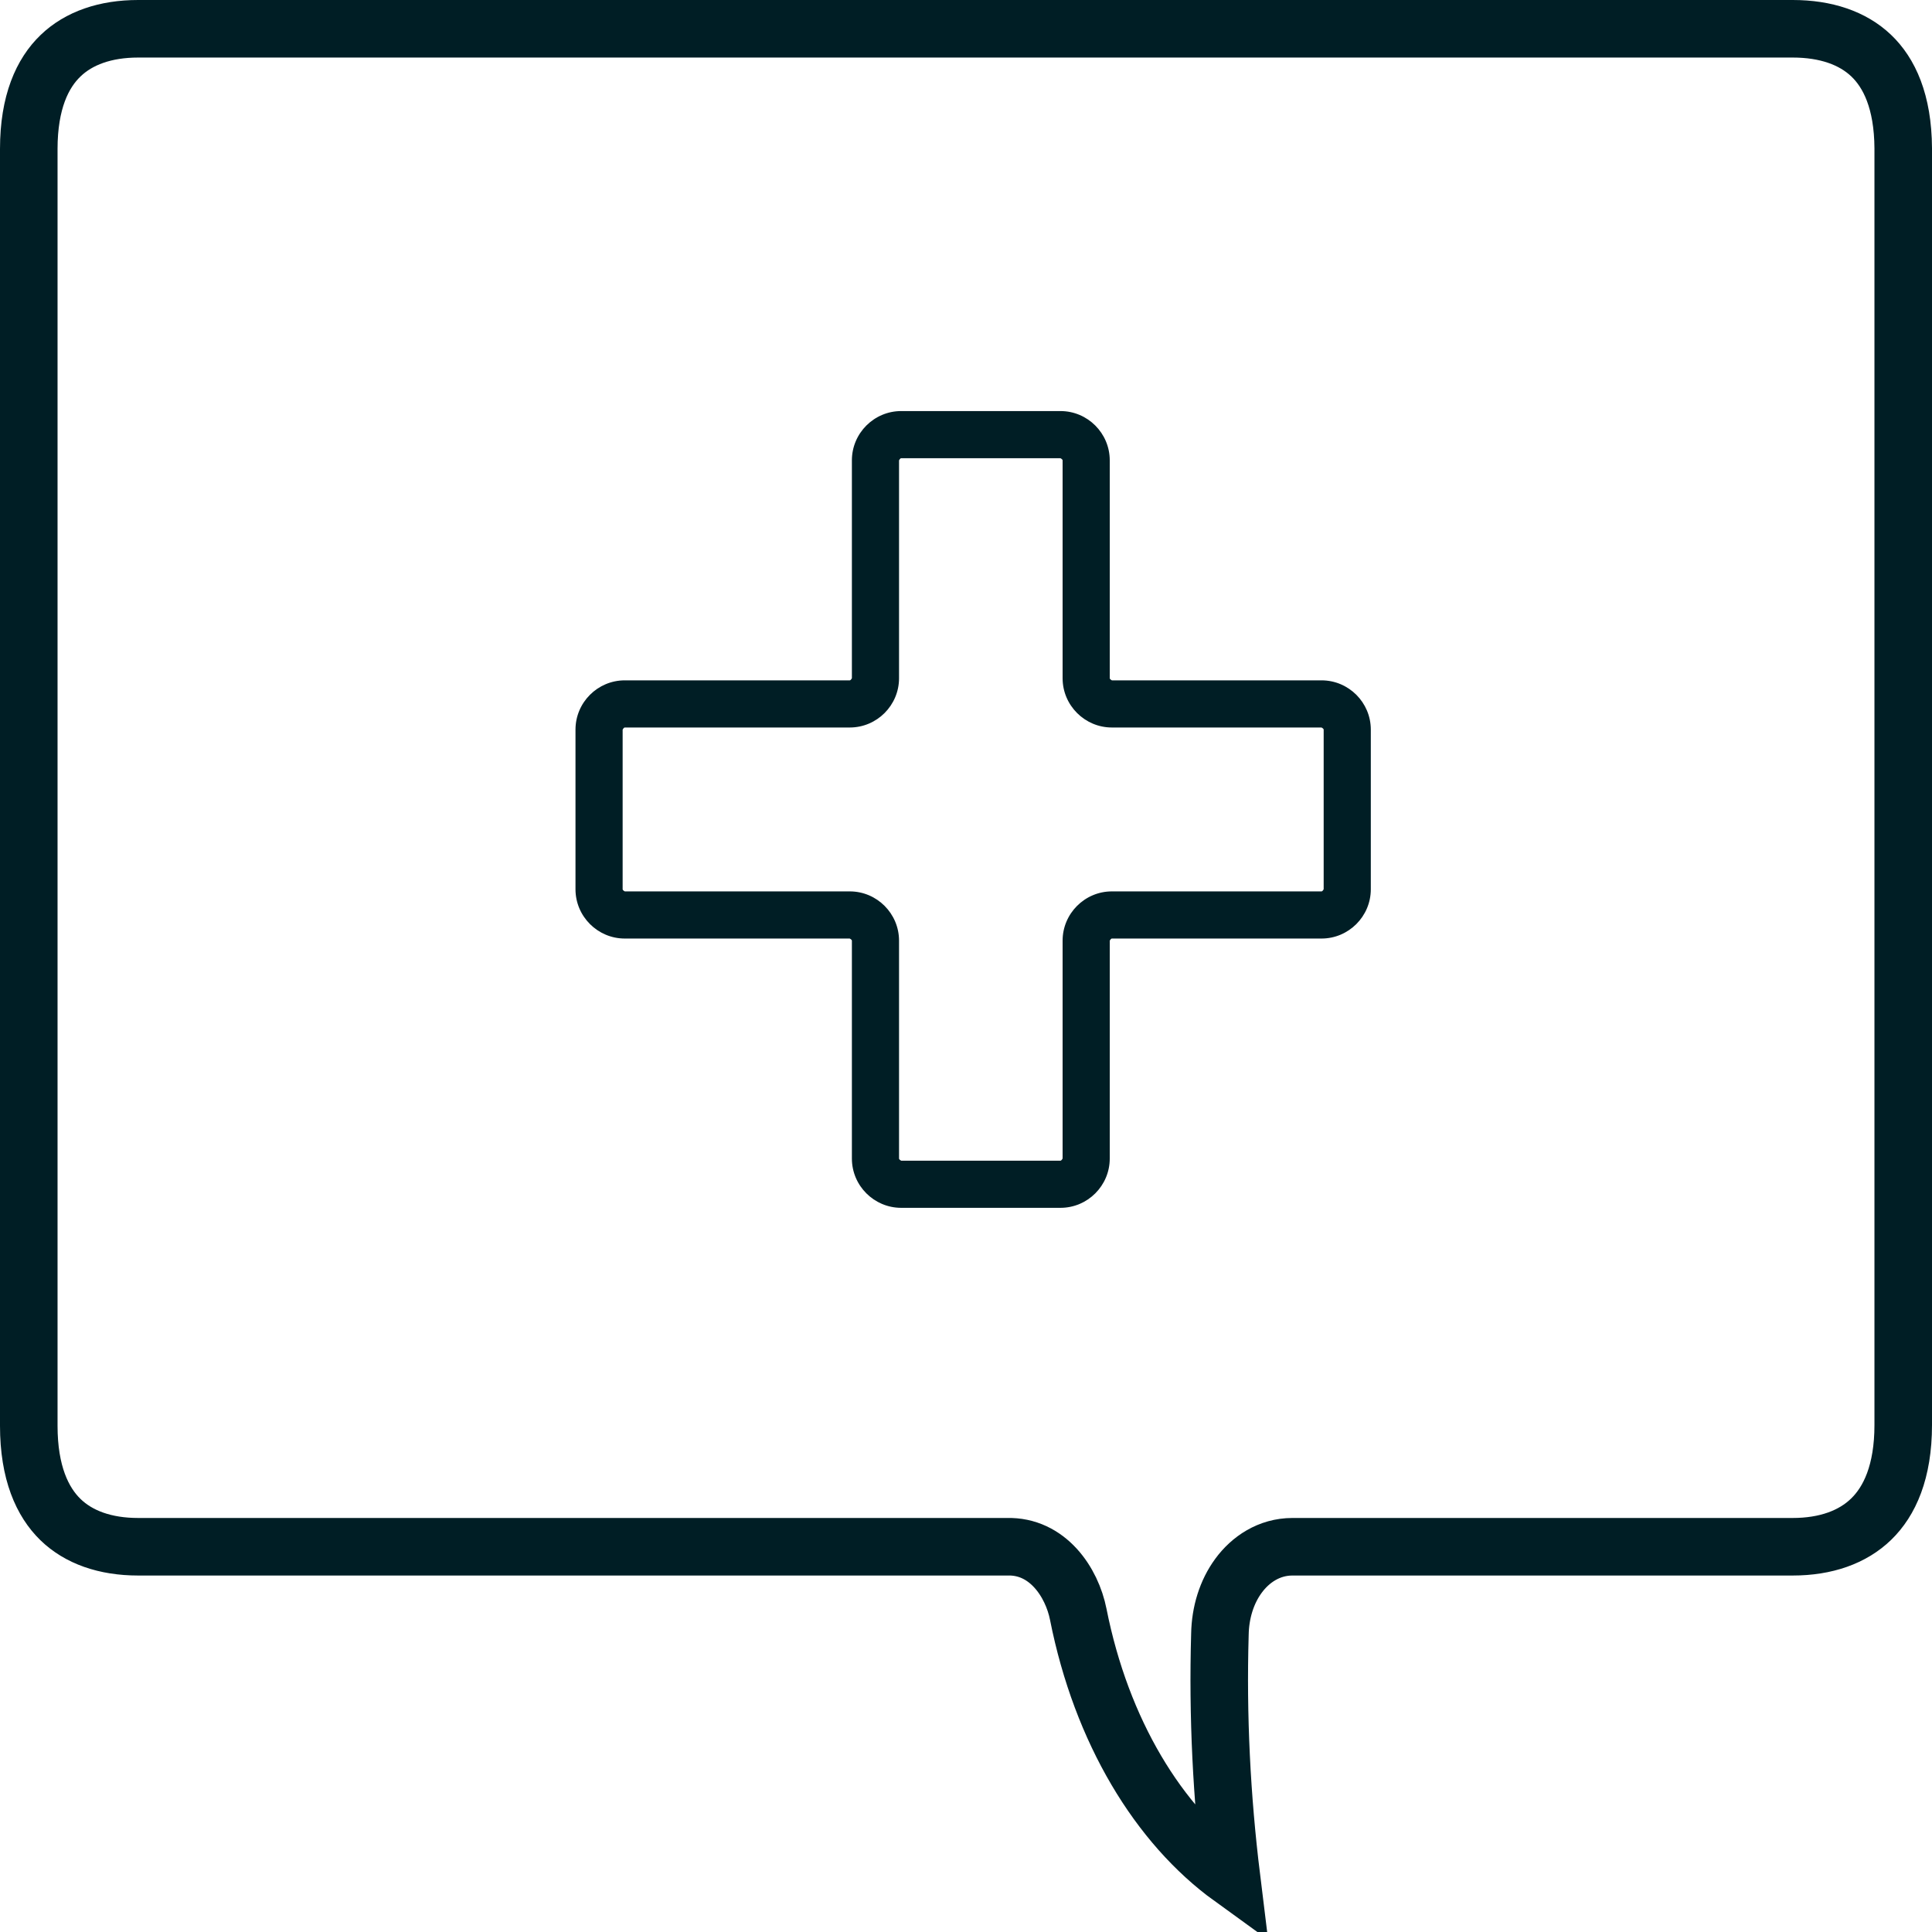 <?xml version="1.0" encoding="UTF-8"?>
<svg xmlns="http://www.w3.org/2000/svg" width="47" height="47" viewBox="0 0 47 47" fill="none">
  <path d="M3.361 37.628C2.561 37.628 1.914 37.398 1.47 36.966C1.031 36.538 0.7 35.828 0.7 34.684V3.625C0.7 2.483 1.033 1.778 1.473 1.356C1.918 0.927 2.566 0.7 3.361 0.7H43.611C44.417 0.7 45.069 0.925 45.517 1.35C45.958 1.768 46.293 2.467 46.3 3.607V34.665C46.3 35.807 45.967 36.523 45.521 36.956C45.071 37.394 44.416 37.628 43.611 37.628H31.441C30.873 37.628 30.418 37.939 30.129 38.334C29.841 38.725 29.686 39.23 29.677 39.757C29.619 41.744 29.719 43.729 29.959 45.682C28.186 44.4 26.796 42.12 26.231 39.272C26.077 38.492 25.485 37.599 24.497 37.628H3.361Z" stroke="#001E25" stroke-width="1.4"></path>
  <path d="M15.199 22.832H20.672C20.672 22.832 20.724 22.858 20.724 22.884V28.184C20.724 28.844 21.263 29.383 21.923 29.383H25.798C26.459 29.383 26.997 28.844 26.997 28.184V22.884C26.997 22.884 27.023 22.832 27.049 22.832H32.149C32.809 22.832 33.348 22.293 33.348 21.633V17.75C33.348 17.089 32.809 16.551 32.149 16.551H27.049C27.049 16.551 26.997 16.525 26.997 16.499V11.199C26.997 10.539 26.459 10 25.798 10H21.923C21.263 10 20.724 10.539 20.724 11.199V16.499C20.724 16.499 20.698 16.551 20.672 16.551H15.199C14.539 16.551 14 17.089 14 17.75V21.633C14 22.293 14.539 22.832 15.199 22.832ZM15.147 17.75C15.147 17.75 15.173 17.698 15.199 17.698H20.672C21.333 17.698 21.871 17.159 21.871 16.499V11.199C21.871 11.199 21.897 11.147 21.923 11.147H25.798C25.798 11.147 25.85 11.173 25.85 11.199V16.499C25.85 17.159 26.389 17.698 27.049 17.698H32.149C32.149 17.698 32.201 17.724 32.201 17.75V21.633C32.201 21.633 32.175 21.685 32.149 21.685H27.049C26.389 21.685 25.85 22.224 25.85 22.884V28.184C25.85 28.184 25.824 28.236 25.798 28.236H21.923C21.923 28.236 21.871 28.21 21.871 28.184V22.884C21.871 22.224 21.333 21.685 20.672 21.685H15.199C15.199 21.685 15.147 21.659 15.147 21.633V17.75Z" fill="#001E25"></path>
</svg>
